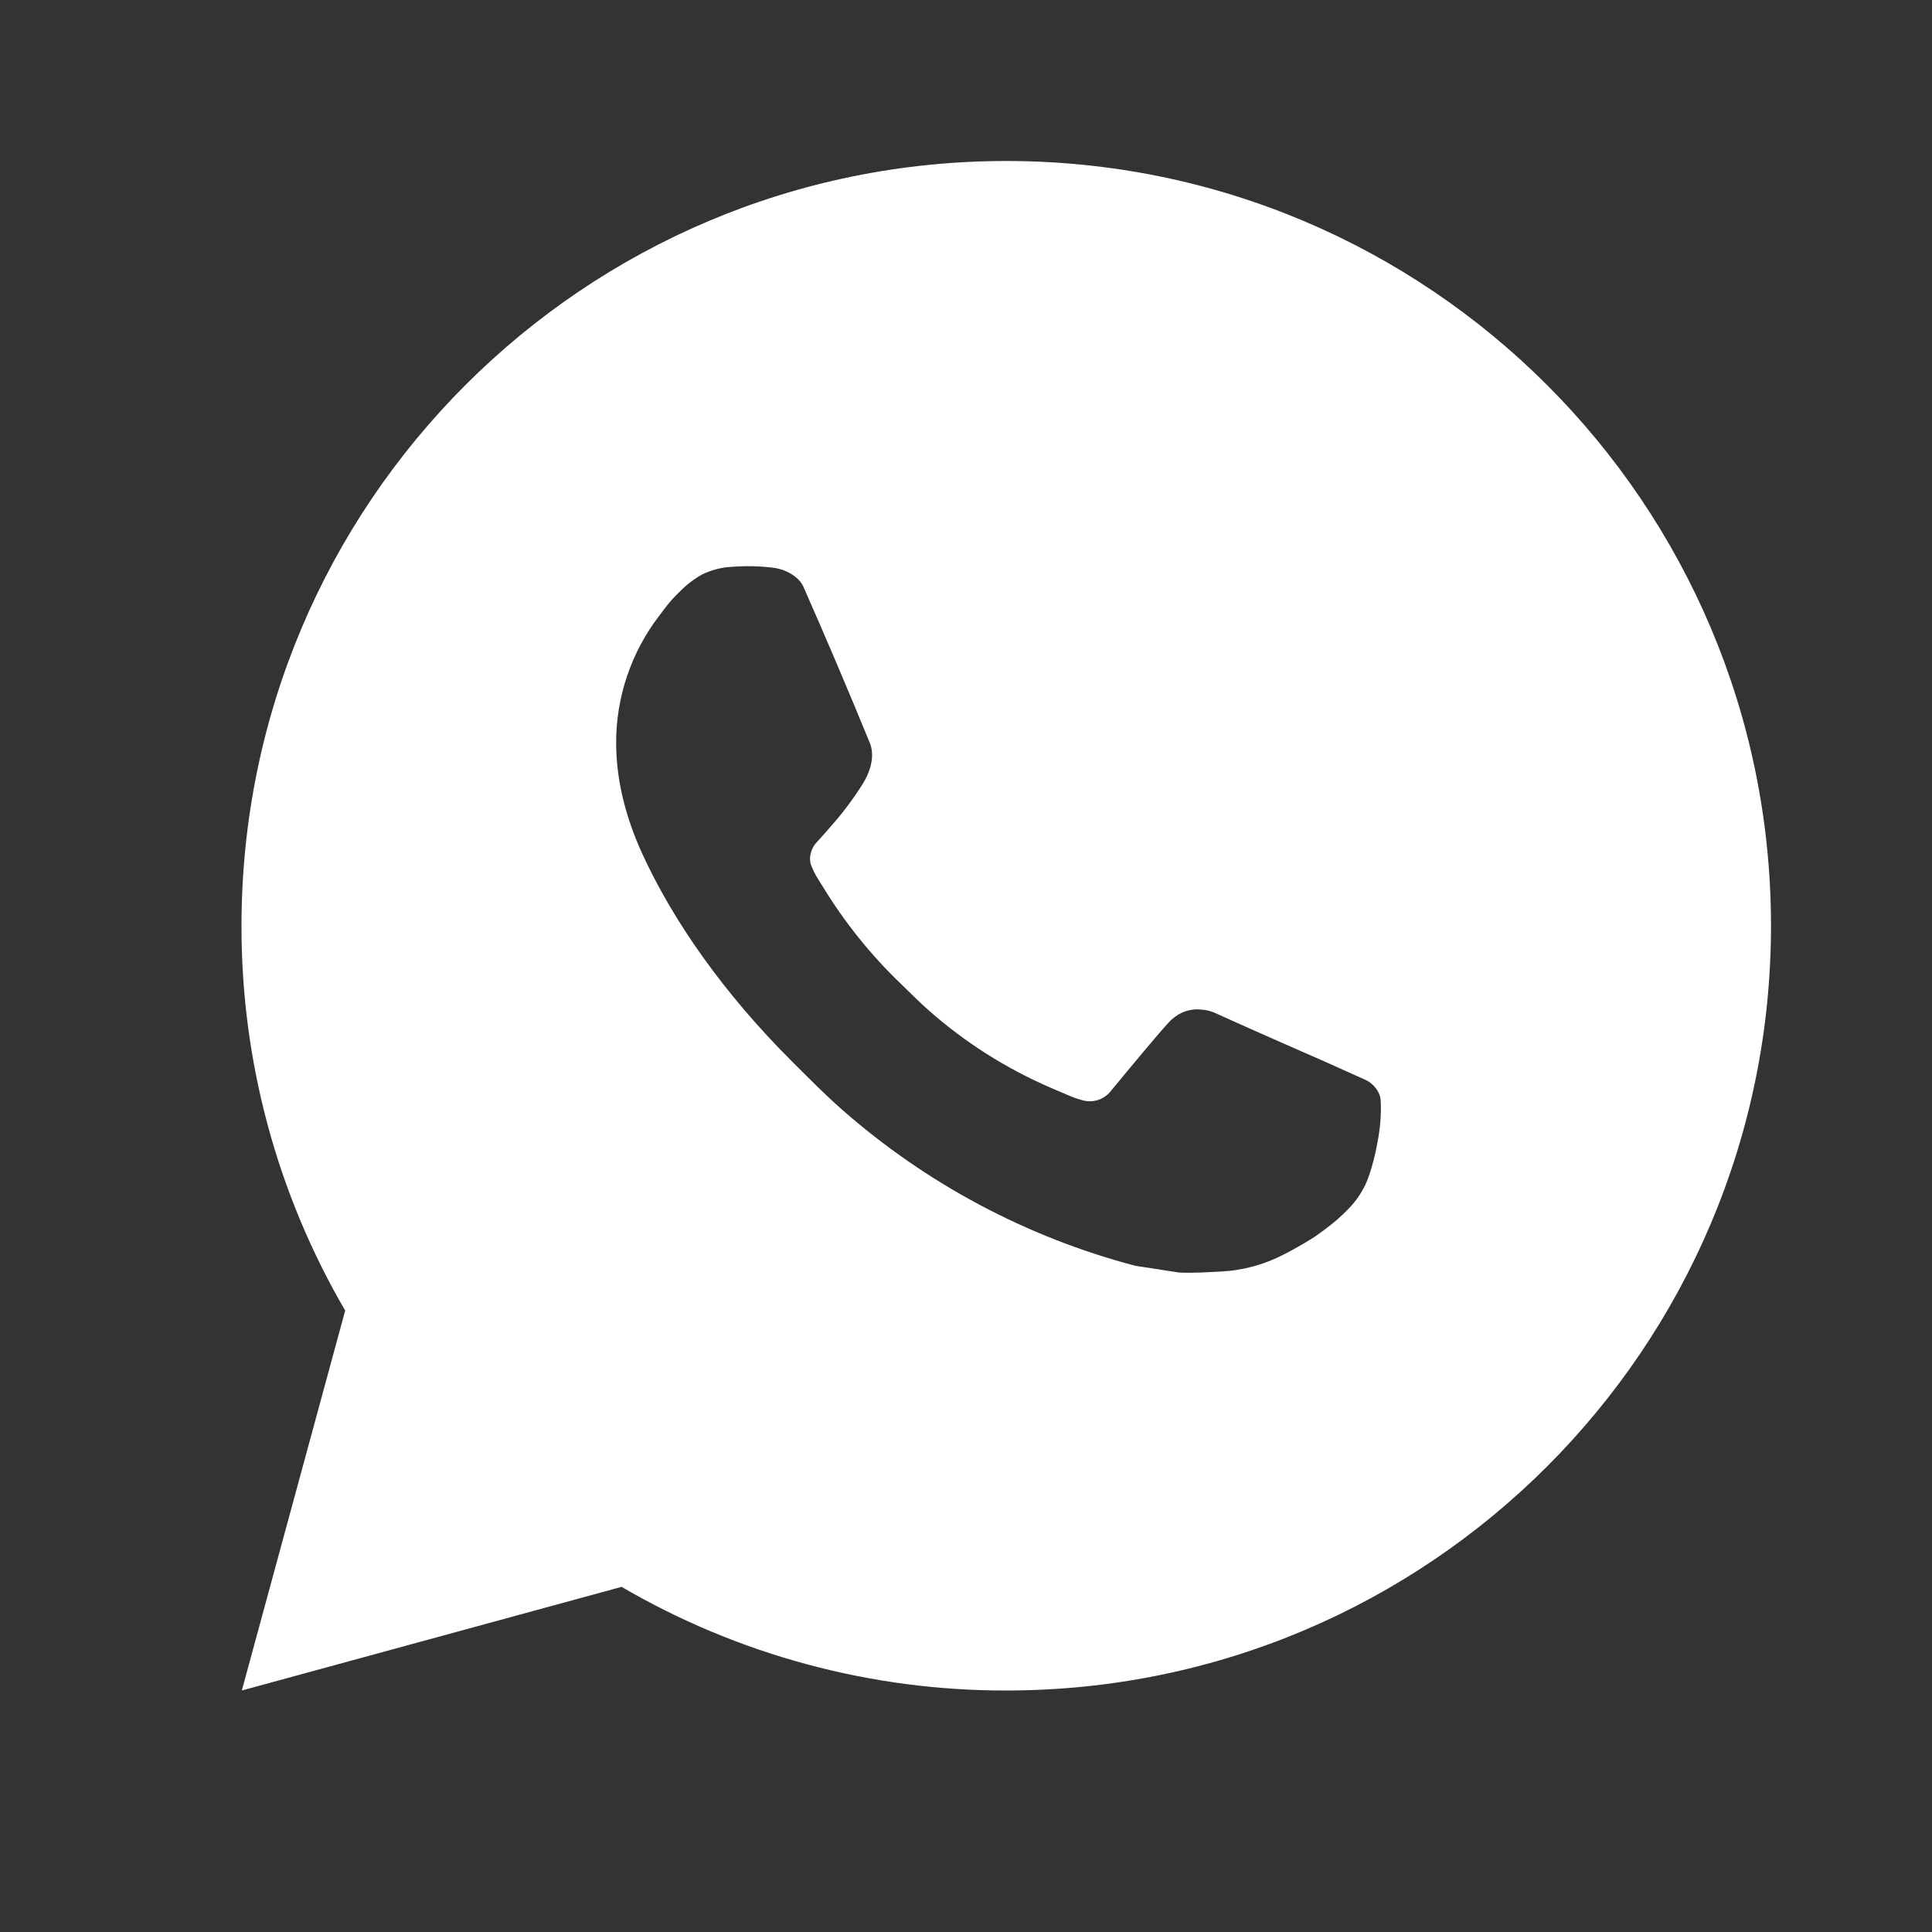 <svg width="48" height="48" viewBox="0 0 48 48" fill="none" xmlns="http://www.w3.org/2000/svg">
<rect x="0" y="0" width="48" height="48" fill="#333333" stroke="none"/>
<path d="M25 4C35.494 4 44 12.506 44 23C44 33.494 35.494 42 25 42C21.642 42.006 18.343 41.117 15.443 39.425L6.008 42L8.576 32.561C6.883 29.659 5.994 26.359 6 23C6 12.506 14.506 4 25 4ZM18.525 14.07L18.145 14.085C17.899 14.102 17.659 14.167 17.438 14.275C17.232 14.392 17.044 14.538 16.879 14.708C16.651 14.923 16.522 15.109 16.384 15.29C15.681 16.203 15.302 17.325 15.308 18.478C15.312 19.409 15.555 20.315 15.935 21.163C16.712 22.877 17.991 24.691 19.678 26.372C20.085 26.777 20.484 27.184 20.913 27.562C23.01 29.407 25.508 30.739 28.209 31.449L29.288 31.615C29.64 31.634 29.991 31.607 30.345 31.59C30.898 31.561 31.438 31.411 31.927 31.151C32.176 31.022 32.419 30.883 32.655 30.733C32.655 30.733 32.736 30.678 32.893 30.562C33.149 30.372 33.307 30.237 33.52 30.015C33.679 29.85 33.812 29.659 33.919 29.441C34.067 29.131 34.215 28.54 34.276 28.048C34.321 27.672 34.308 27.467 34.302 27.34C34.295 27.136 34.126 26.925 33.941 26.836L32.836 26.34C32.836 26.34 31.183 25.62 30.172 25.16C30.066 25.114 29.953 25.088 29.837 25.082C29.707 25.069 29.576 25.083 29.452 25.125C29.328 25.167 29.215 25.234 29.119 25.324C29.11 25.32 28.982 25.428 27.609 27.093C27.53 27.198 27.421 27.279 27.297 27.323C27.172 27.367 27.037 27.372 26.91 27.34C26.786 27.307 26.664 27.265 26.547 27.214C26.311 27.115 26.229 27.077 26.068 27.009C24.977 26.534 23.967 25.891 23.075 25.103C22.836 24.894 22.614 24.666 22.386 24.446C21.638 23.73 20.987 22.92 20.448 22.037L20.335 21.856C20.256 21.734 20.191 21.604 20.142 21.467C20.07 21.187 20.258 20.963 20.258 20.963C20.258 20.963 20.719 20.458 20.934 20.184C21.143 19.918 21.32 19.66 21.434 19.476C21.658 19.114 21.728 18.744 21.61 18.457C21.078 17.157 20.529 15.865 19.961 14.579C19.849 14.325 19.517 14.142 19.215 14.106C19.112 14.093 19.009 14.083 18.907 14.076C18.652 14.061 18.396 14.064 18.141 14.083L18.525 14.07Z" fill="white"/>
</svg>
